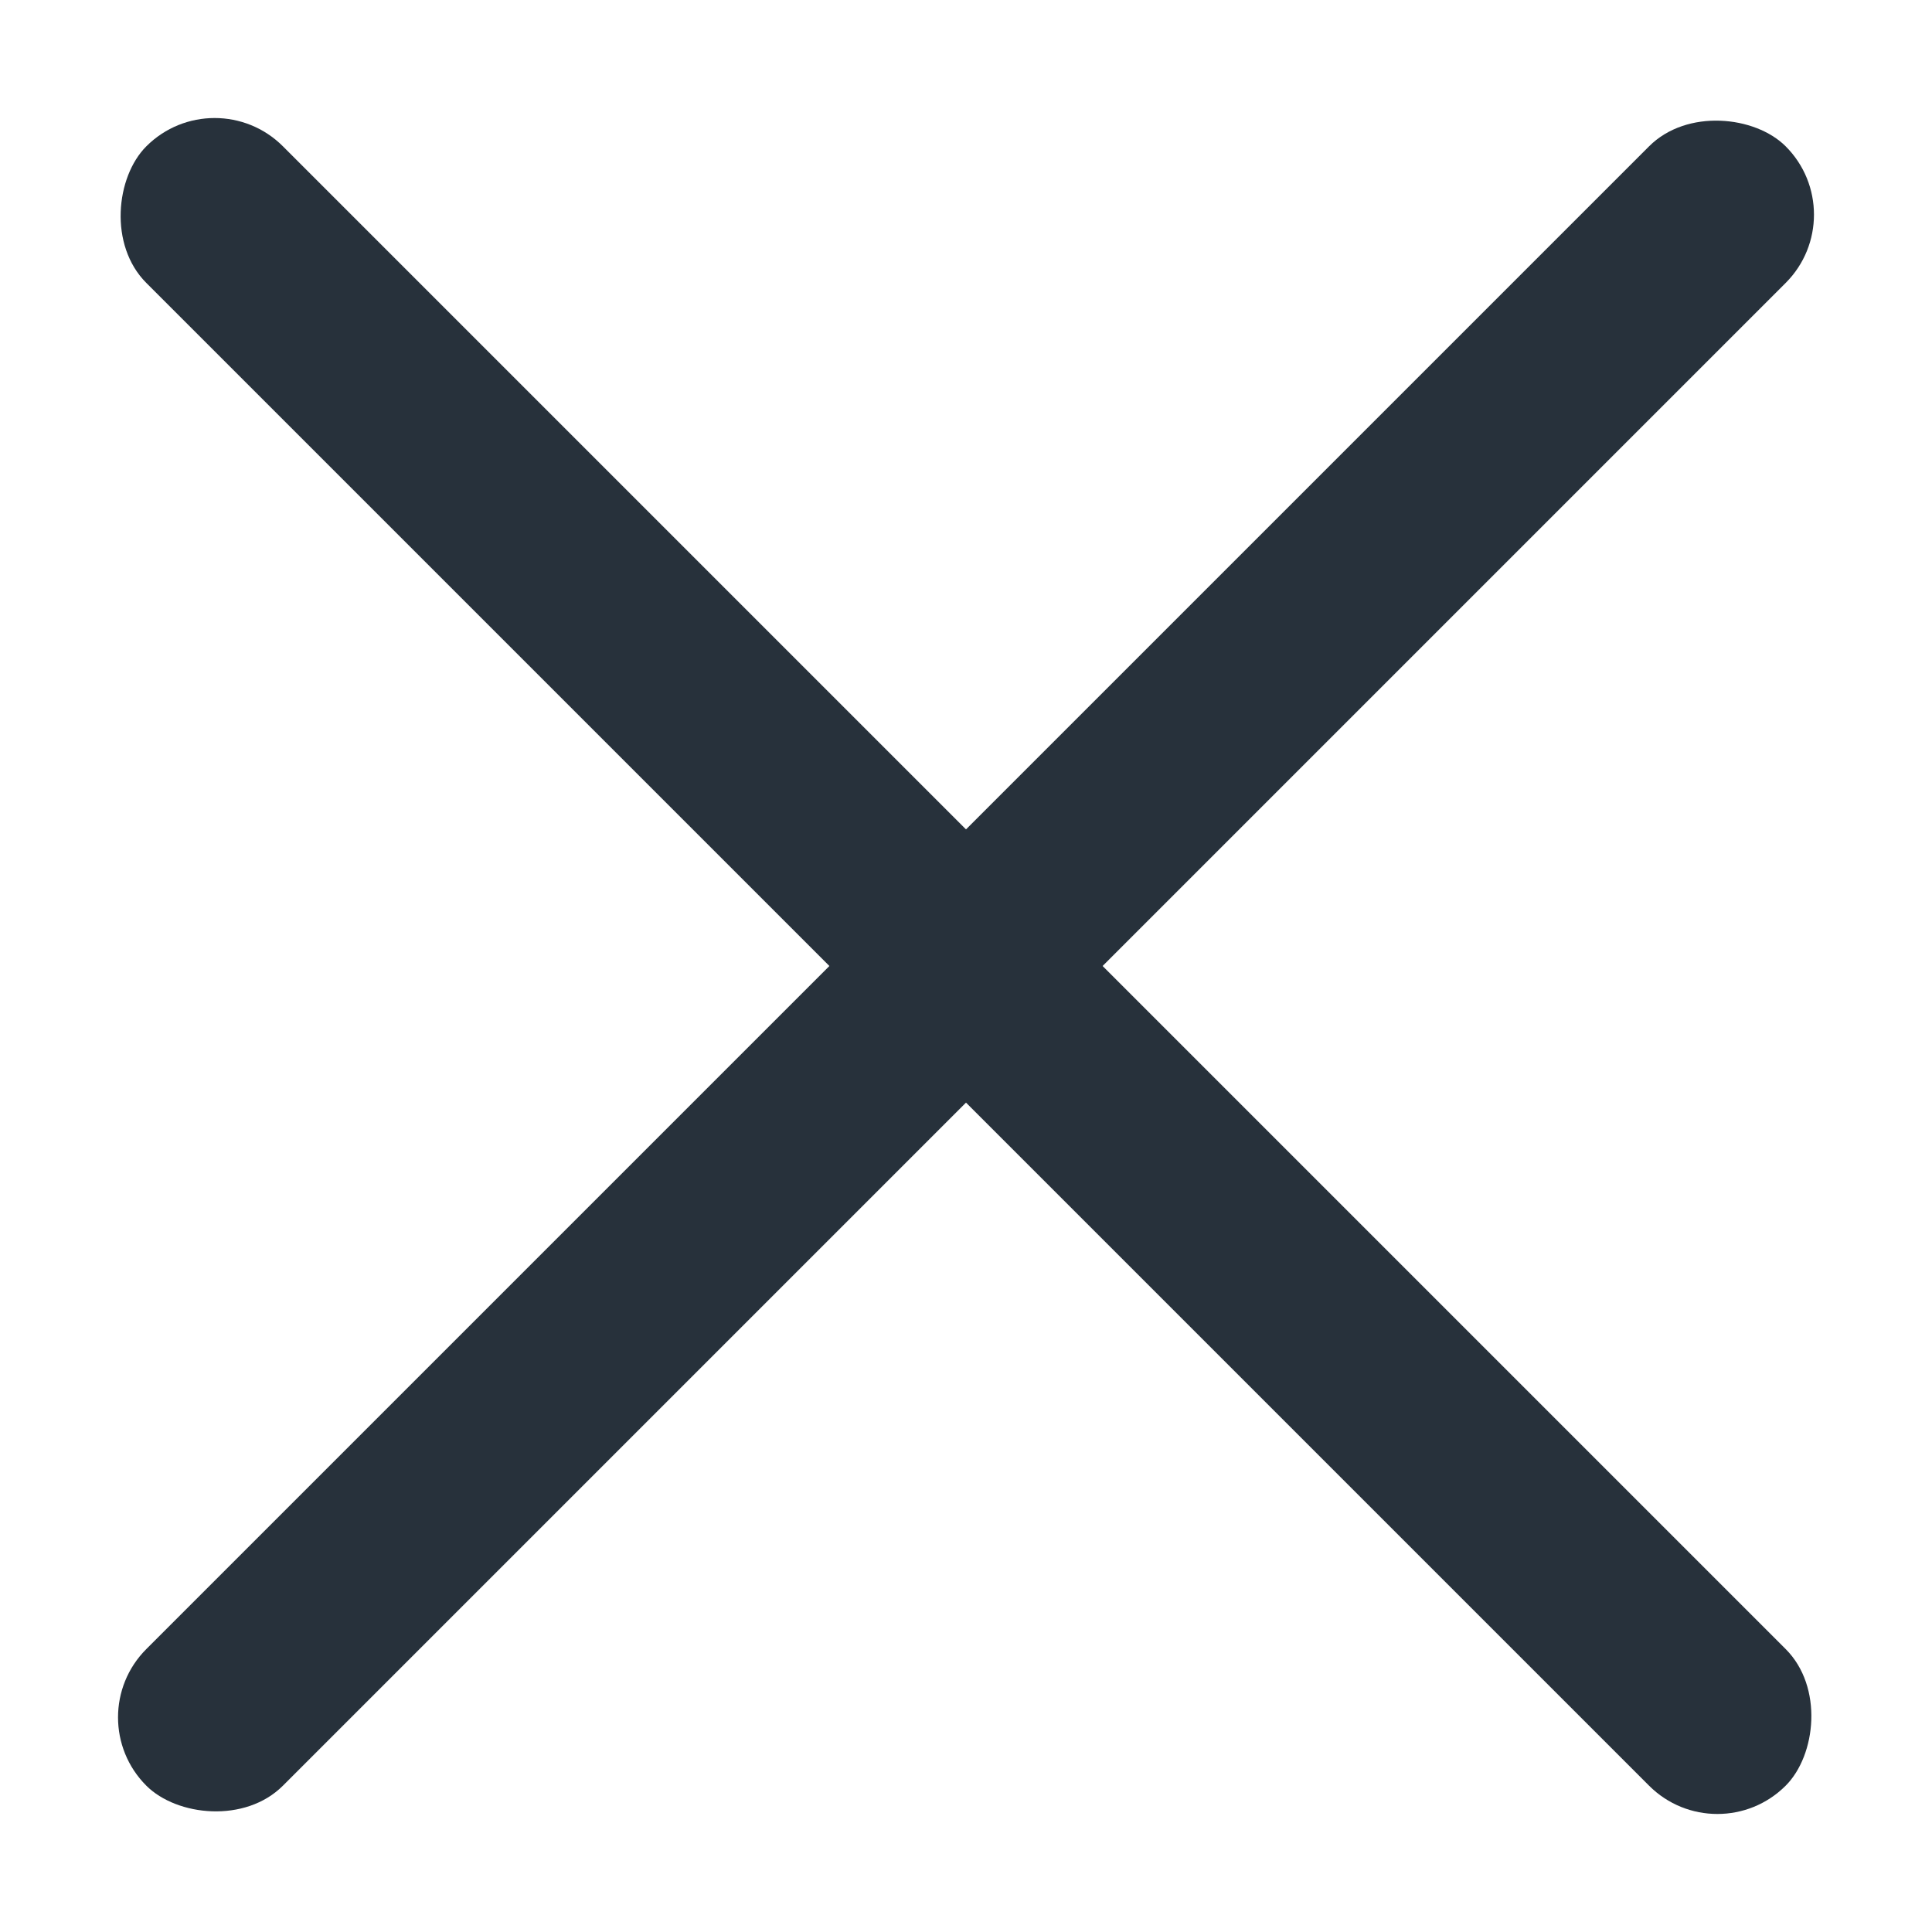 <svg xmlns="http://www.w3.org/2000/svg" width="20" height="20" viewBox="0 0 20 20">
    <g fill="none" fill-rule="evenodd">
        <g fill="#27313b">
            <g transform="translate(-329 -26) translate(329 26)">
                <rect width="24" height="2" x="-2" y="9" rx="1" transform="rotate(45 10 10)" />
                <rect width="24" height="2" x="-2" y="9" rx="1" transform="rotate(-45 10 10)" />
            </g>
        </g>
    </g>
</svg>